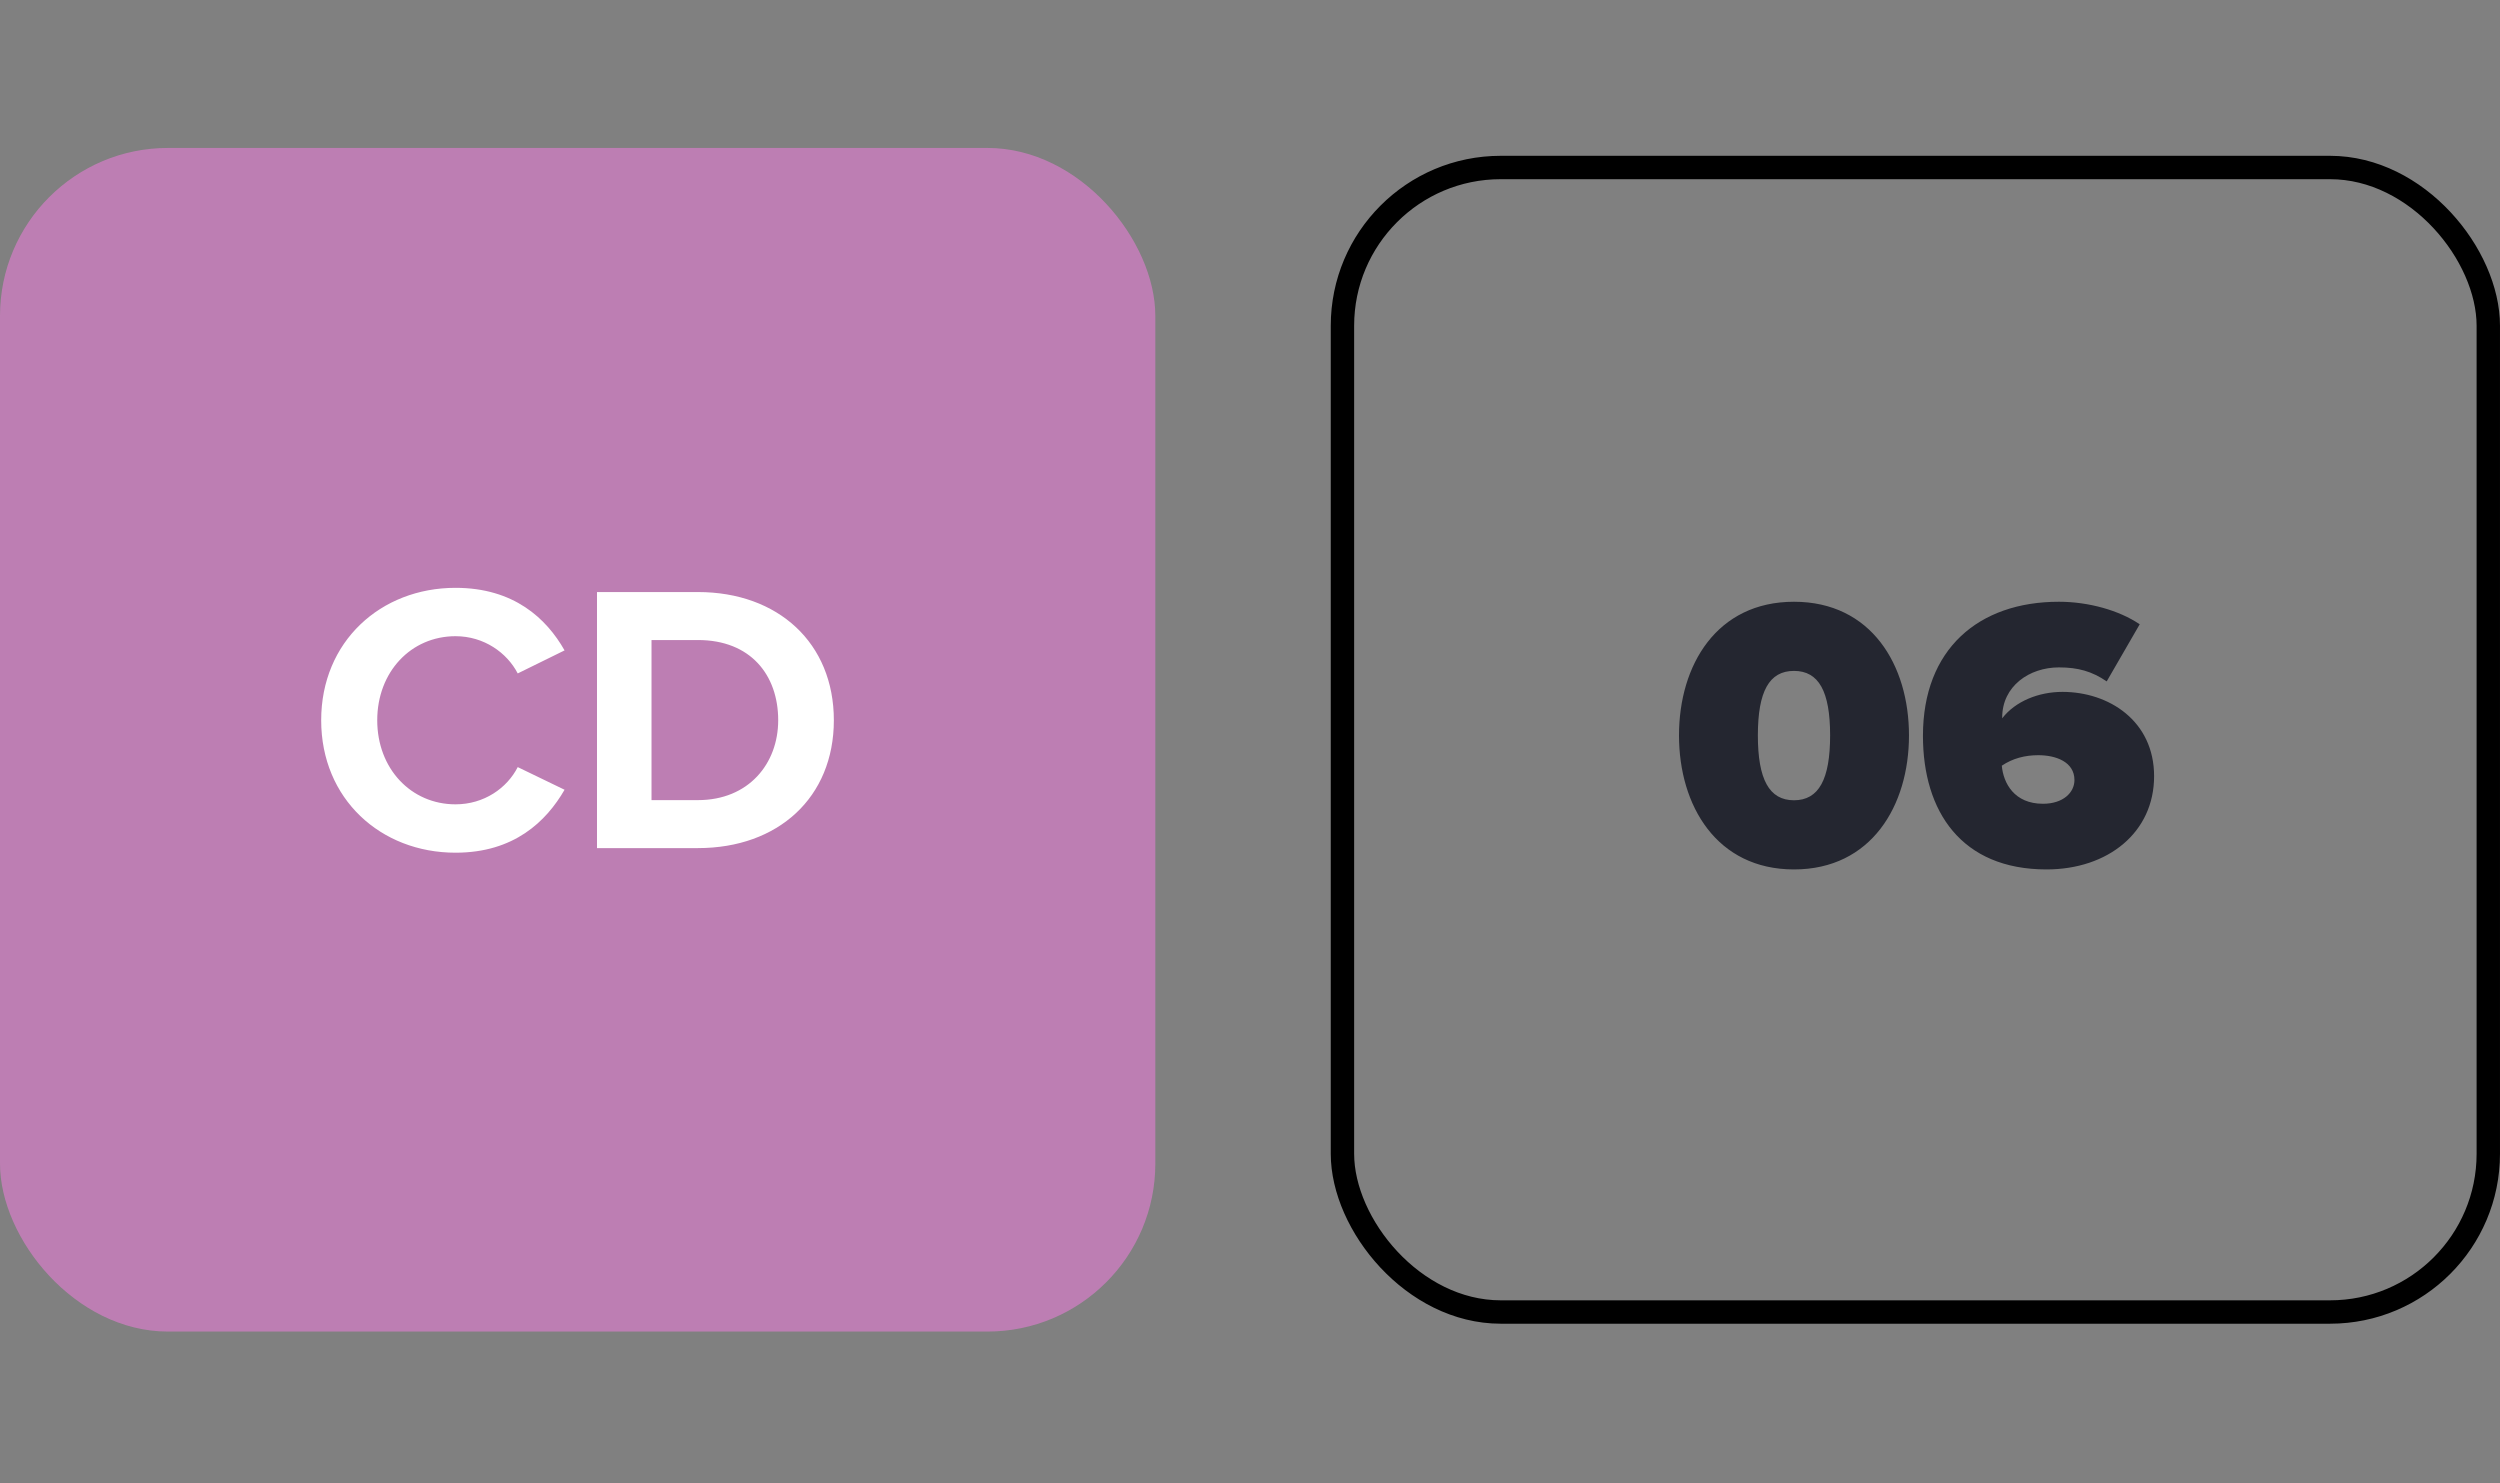 <svg width="150" height="89" viewBox="0 0 150 89" fill="none" xmlns="http://www.w3.org/2000/svg">
<rect x="0" y="0" width="150" height="89" fill="#808080" stroke="none"/>
<rect y="8.877" width="69.32" height="71.017" rx="10.077" fill="#BD7EB3"/>
<path d="M27.332 51.162C22.841 51.162 19.271 47.938 19.271 43.216C19.271 38.494 22.841 35.27 27.332 35.27C30.833 35.27 32.791 37.112 33.874 39.024L31.064 40.406C30.419 39.162 29.037 38.172 27.332 38.172C24.661 38.172 22.634 40.314 22.634 43.216C22.634 46.118 24.661 48.26 27.332 48.26C29.037 48.26 30.419 47.293 31.064 46.026L33.874 47.385C32.768 49.297 30.833 51.162 27.332 51.162ZM41.878 50.886H35.82V35.523H41.878C46.692 35.523 50.031 38.586 50.031 43.216C50.031 47.846 46.692 50.886 41.878 50.886ZM39.091 38.402V48.007H41.878C44.918 48.007 46.692 45.819 46.692 43.216C46.692 40.498 45.033 38.402 41.878 38.402H39.091Z" fill="white"/>
<path d="M100.74 44.124C100.74 39.905 103.001 36.105 107.639 36.105C112.278 36.105 114.539 39.905 114.539 44.124C114.539 48.343 112.278 52.166 107.639 52.166C103.001 52.166 100.74 48.343 100.74 44.124ZM109.807 44.124C109.807 41.49 109.131 40.254 107.639 40.254C106.148 40.254 105.472 41.49 105.472 44.124C105.472 46.758 106.148 48.016 107.639 48.016C109.131 48.016 109.807 46.758 109.807 44.124ZM115.377 44.147C115.377 38.949 118.71 36.105 123.535 36.105C125.306 36.105 127.148 36.618 128.383 37.457L126.402 40.884C125.516 40.278 124.677 40.044 123.535 40.044C121.763 40.044 120.132 41.163 120.132 43.051V43.098C120.924 42.072 122.323 41.513 123.745 41.513C126.542 41.513 129.246 43.261 129.246 46.571C129.246 49.951 126.472 52.166 122.789 52.166C117.684 52.166 115.377 48.692 115.377 44.147ZM124.467 46.804C124.467 45.709 123.348 45.312 122.299 45.312C121.507 45.312 120.761 45.499 120.108 45.942C120.202 46.991 120.854 48.226 122.579 48.226C123.791 48.226 124.467 47.55 124.467 46.804Z" fill="#242630"/>
<rect x="80.547" y="10.05" width="68.751" height="68.671" rx="9.496" stroke="black" stroke-width="1.403"/>
</svg>
